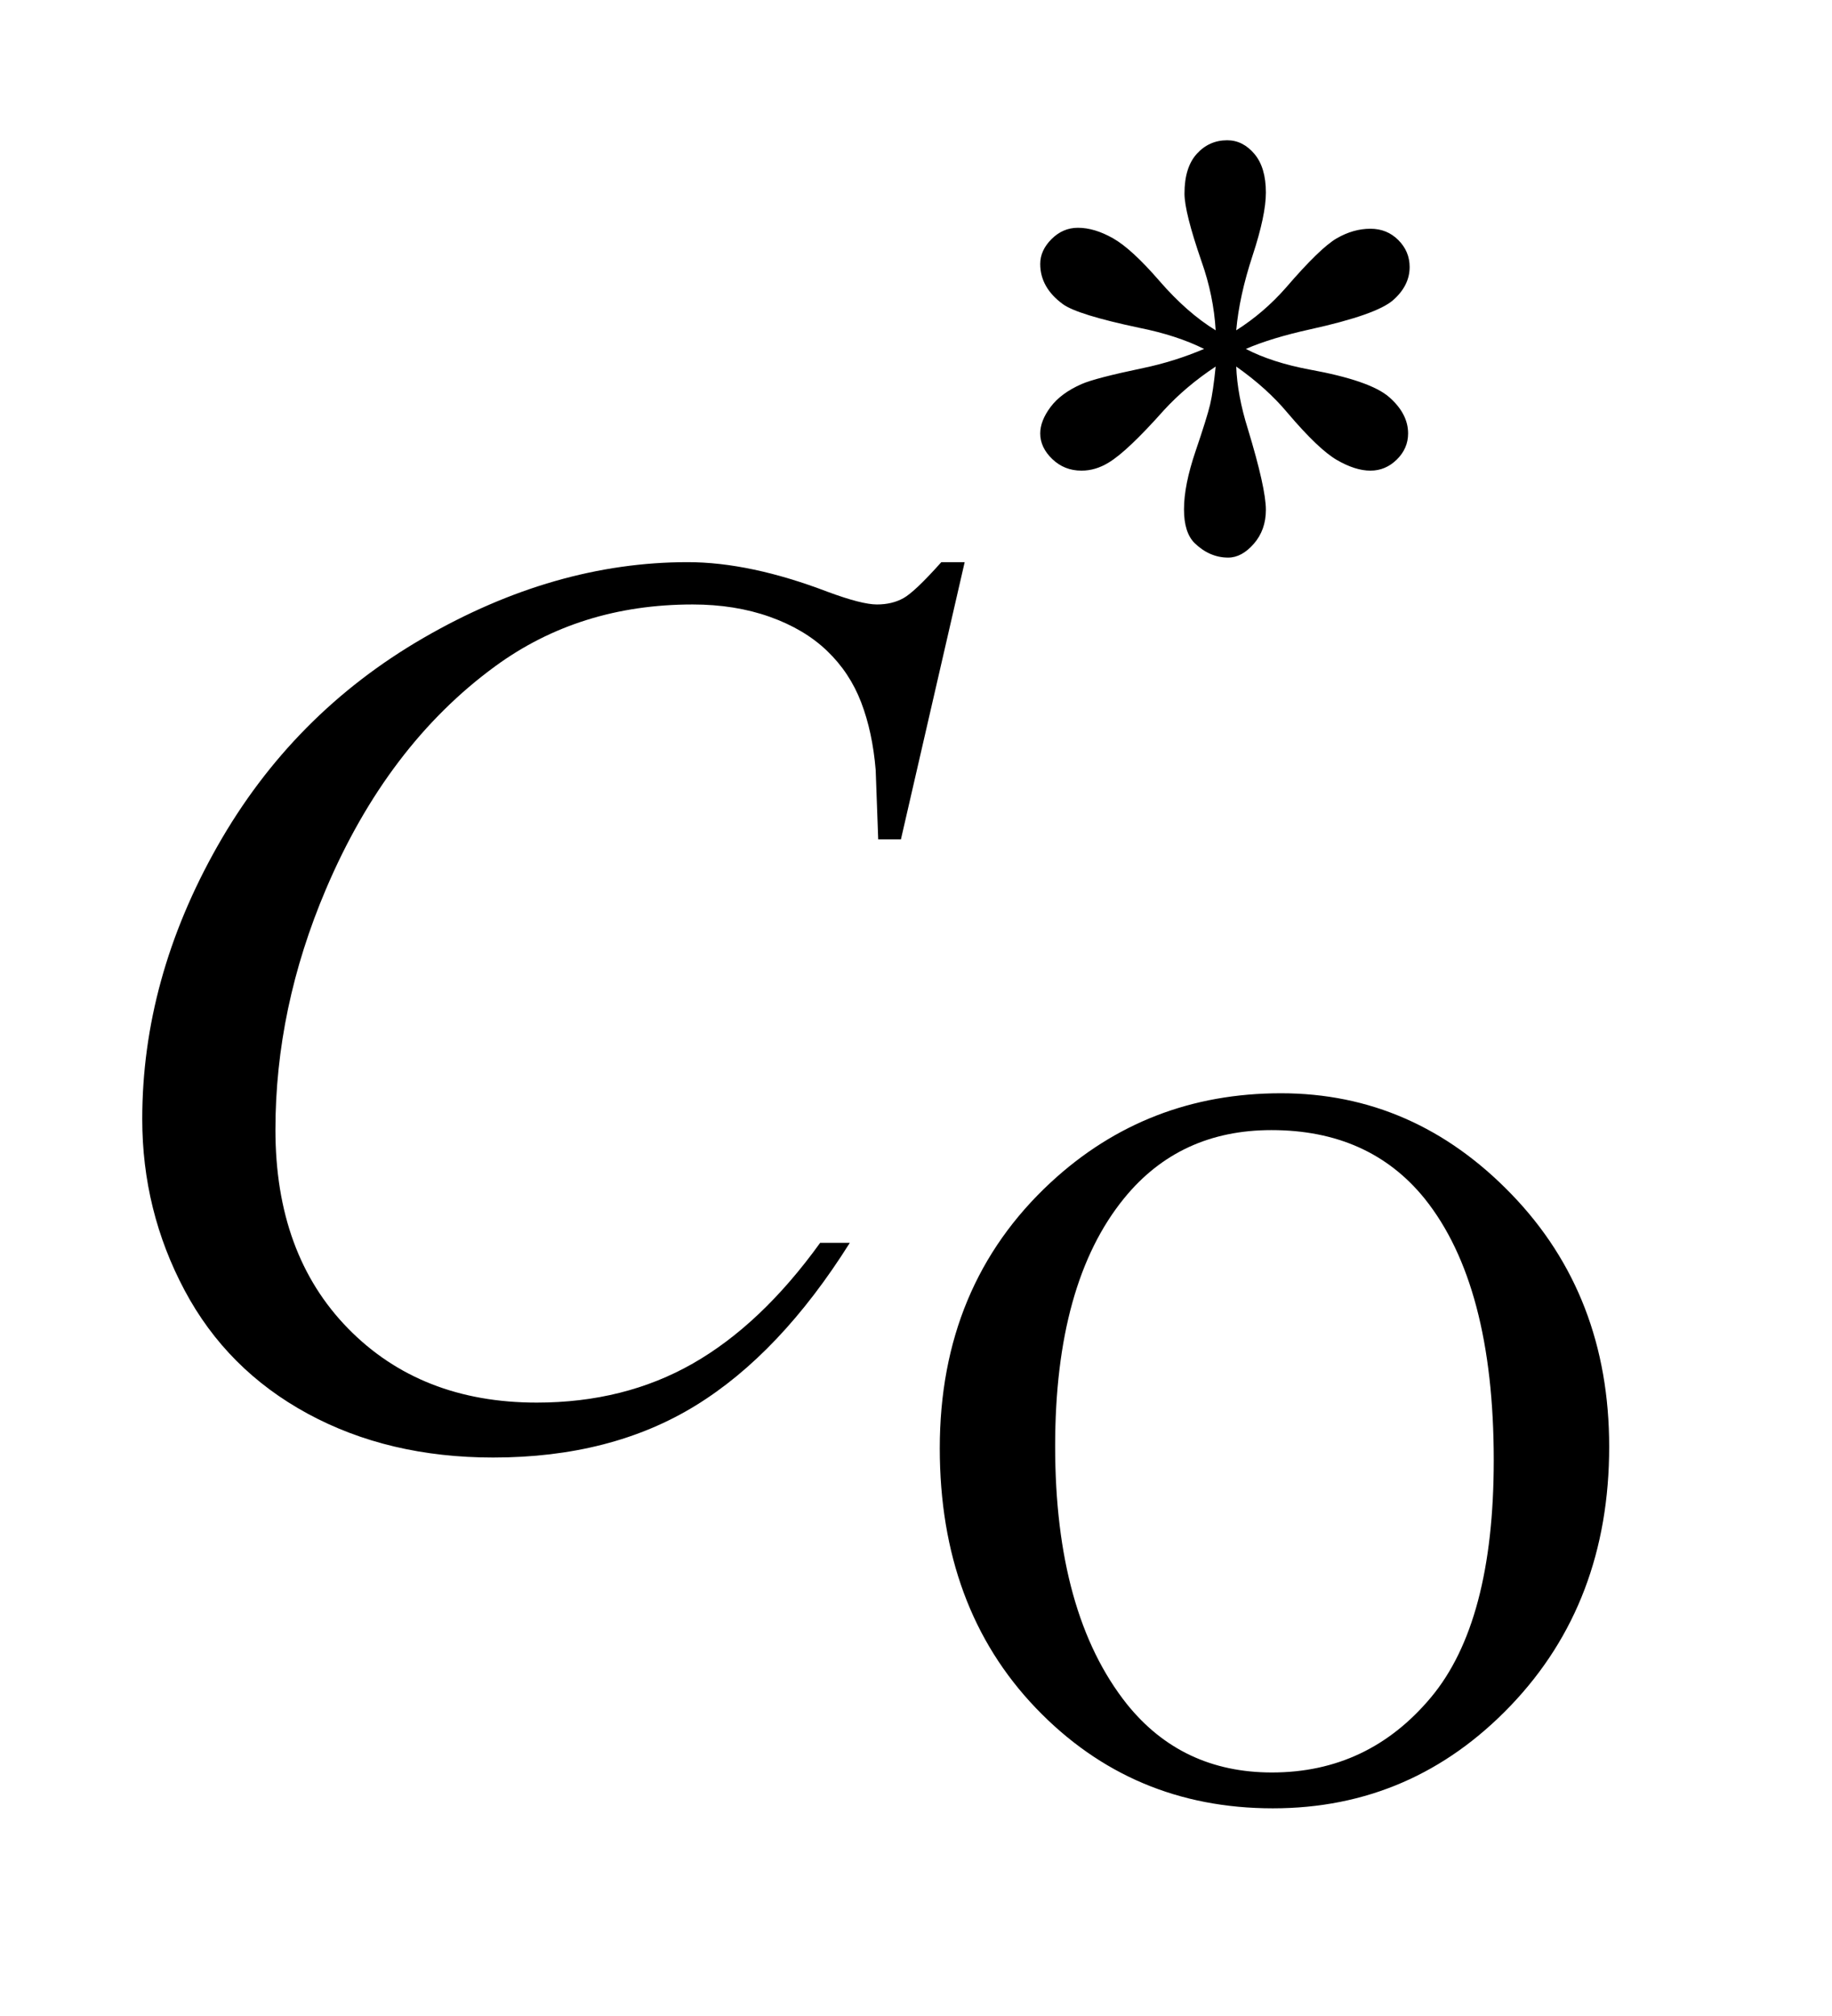 <?xml version="1.0" encoding="UTF-8"?>
<!DOCTYPE svg PUBLIC '-//W3C//DTD SVG 1.0//EN'
          'http://www.w3.org/TR/2001/REC-SVG-20010904/DTD/svg10.dtd'>
<svg stroke-dasharray="none" shape-rendering="auto" xmlns="http://www.w3.org/2000/svg" font-family="'Dialog'" text-rendering="auto" width="20" fill-opacity="1" color-interpolation="auto" color-rendering="auto" preserveAspectRatio="xMidYMid meet" font-size="12px" viewBox="0 0 20 22" fill="black" xmlns:xlink="http://www.w3.org/1999/xlink" stroke="black" image-rendering="auto" stroke-miterlimit="10" stroke-linecap="square" stroke-linejoin="miter" font-style="normal" stroke-width="1" height="22" stroke-dashoffset="0" font-weight="normal" stroke-opacity="1"
><!--Generated by the Batik Graphics2D SVG Generator--><defs id="genericDefs"
  /><g
  ><defs id="defs1"
    ><clipPath clipPathUnits="userSpaceOnUse" id="clipPath1"
      ><path d="M1.204 1.983 L13.433 1.983 L13.433 15.601 L1.204 15.601 L1.204 1.983 Z"
      /></clipPath
      ><clipPath clipPathUnits="userSpaceOnUse" id="clipPath2"
      ><path d="M38.457 63.348 L38.457 498.433 L429.183 498.433 L429.183 63.348 Z"
      /></clipPath
    ></defs
    ><g transform="scale(1.576,1.576) translate(-1.204,-1.983) matrix(0.031,0,0,0.031,0,0)"
    ><path d="M310.484 137.75 Q310.031 130 307.328 122.375 Q303.516 111.359 303.516 107.203 Q303.516 101.359 306.266 98.328 Q309.016 95.297 313.062 95.297 Q316.547 95.297 319.125 98.328 Q321.703 101.359 321.703 106.984 Q321.703 112.031 318.727 121.07 Q315.75 130.109 315.078 137.75 Q321.266 133.828 326.203 128.203 Q333.844 119.328 337.547 117.195 Q341.25 115.062 345.062 115.062 Q348.781 115.062 351.305 117.594 Q353.828 120.125 353.828 123.609 Q353.828 127.766 350.125 131.016 Q346.422 134.266 331.594 137.531 Q322.938 139.438 317.219 141.906 Q323.062 144.938 331.484 146.516 Q345.062 148.984 349.273 152.688 Q353.484 156.391 353.484 160.781 Q353.484 164.141 350.961 166.617 Q348.438 169.094 345.062 169.094 Q341.703 169.094 337.602 166.734 Q333.5 164.375 326.531 156.172 Q321.938 150.672 315.078 145.844 Q315.312 152.234 317.672 159.766 Q321.703 173.016 321.703 177.844 Q321.703 182.344 319.008 185.43 Q316.312 188.516 313.281 188.516 Q309.125 188.516 305.766 185.266 Q303.406 182.906 303.406 177.734 Q303.406 172.344 305.984 164.766 Q308.562 157.188 309.242 154.32 Q309.922 151.453 310.484 145.844 Q303.859 150.219 298.906 155.609 Q290.719 164.812 286.562 167.297 Q283.641 169.094 280.5 169.094 Q276.672 169.094 273.977 166.508 Q271.281 163.922 271.281 160.781 Q271.281 157.969 273.586 154.883 Q275.891 151.797 280.5 149.766 Q283.531 148.422 294.312 146.172 Q301.266 144.719 307.891 141.906 Q301.828 138.875 293.406 137.188 Q279.594 134.266 276.344 131.906 Q271.281 128.203 271.281 122.922 Q271.281 119.891 273.812 117.367 Q276.344 114.844 279.703 114.844 Q283.406 114.844 287.562 117.203 Q291.719 119.562 297.898 126.695 Q304.078 133.828 310.484 137.75 Z" stroke="none" clip-path="url(#clipPath2)"
    /></g
    ><g transform="matrix(0.049,0,0,0.049,-1.897,-3.124)"
    ><path d="M324.109 307.234 Q353.766 307.234 375.5 329.75 Q397.234 352.266 397.234 385.953 Q397.234 420.656 375.328 443.57 Q353.422 466.484 322.312 466.484 Q290.875 466.484 269.484 444.133 Q248.094 421.781 248.094 386.297 Q248.094 350.016 272.797 327.109 Q294.25 307.234 324.109 307.234 ZM321.984 315.438 Q301.547 315.438 289.188 330.594 Q273.797 349.453 273.797 385.844 Q273.797 423.125 289.75 443.234 Q302 458.5 322.094 458.5 Q343.547 458.5 357.531 441.773 Q371.516 425.047 371.516 388.984 Q371.516 349.906 356.125 330.703 Q343.766 315.438 321.984 315.438 Z" stroke="none" clip-path="url(#clipPath2)"
    /></g
    ><g transform="matrix(0.049,0,0,0.049,-1.897,-3.124)"
    ><path d="M253.641 188.953 L239.438 250.688 L234.375 250.688 L233.812 235.219 Q233.109 226.781 230.578 220.172 Q228.047 213.562 222.984 208.711 Q217.922 203.859 210.188 201.117 Q202.453 198.375 193.031 198.375 Q167.859 198.375 149.016 212.156 Q124.969 229.734 111.328 261.797 Q100.078 288.234 100.078 315.375 Q100.078 343.078 116.25 359.602 Q132.422 376.125 158.297 376.125 Q177.844 376.125 193.102 367.406 Q208.359 358.688 221.438 340.547 L228.047 340.547 Q212.578 365.156 193.734 376.758 Q174.891 388.359 148.594 388.359 Q125.25 388.359 107.25 378.586 Q89.25 368.812 79.828 351.094 Q70.406 333.375 70.406 312.984 Q70.406 281.766 87.141 252.234 Q103.875 222.703 133.055 205.828 Q162.234 188.953 191.906 188.953 Q205.828 188.953 223.125 195.562 Q230.719 198.375 234.094 198.375 Q237.469 198.375 240 196.969 Q242.531 195.562 248.438 188.953 L253.641 188.953 Z" stroke="none" clip-path="url(#clipPath2)"
    /></g
  ></g
></svg
>
